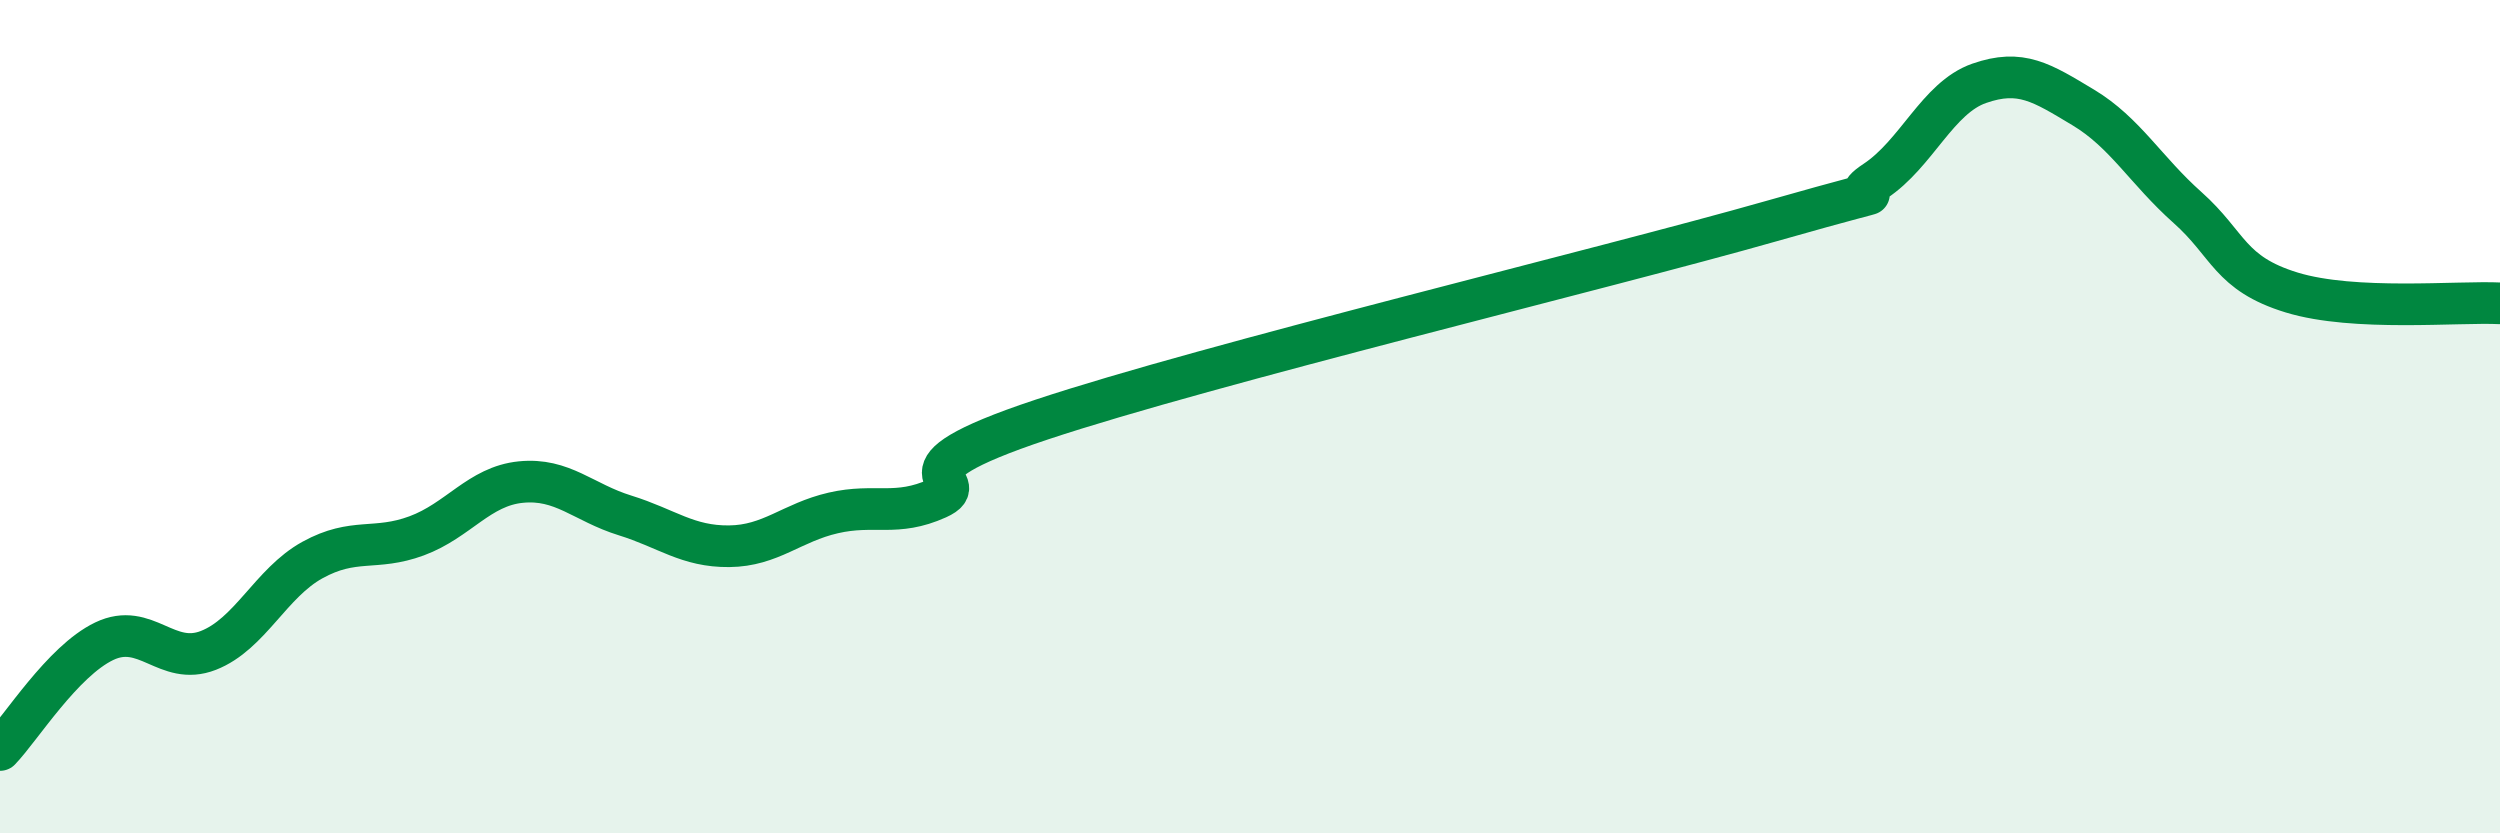 
    <svg width="60" height="20" viewBox="0 0 60 20" xmlns="http://www.w3.org/2000/svg">
      <path
        d="M 0,18 C 0.5,17.48 1.5,15.87 2.5,15.39 C 3.5,14.91 4,16 5,15.61 C 6,15.22 6.5,13.99 7.5,13.44 C 8.5,12.89 9,13.23 10,12.86 C 11,12.49 11.5,11.67 12.5,11.57 C 13.5,11.47 14,12.06 15,12.37 C 16,12.68 16.5,13.12 17.5,13.11 C 18.5,13.1 19,12.54 20,12.31 C 21,12.08 21.5,12.41 22.5,11.96 C 23.5,11.51 21,11.4 25,10.07 C 29,8.74 38.5,6.45 42.5,5.31 C 46.5,4.17 44,5.01 45,4.35 C 46,3.69 46.5,2.35 47.5,2 C 48.5,1.65 49,1.98 50,2.58 C 51,3.18 51.5,4.09 52.5,4.98 C 53.5,5.87 53.5,6.56 55,7.02 C 56.5,7.48 59,7.23 60,7.28L60 20L0 20Z"
        fill="#008740"
        opacity="0.1"
        stroke-linecap="round"
        stroke-linejoin="round"
      />
      <path
        d="M 0,18 C 0.5,17.48 1.5,15.87 2.5,15.39 C 3.5,14.91 4,16 5,15.61 C 6,15.22 6.5,13.99 7.5,13.44 C 8.5,12.89 9,13.23 10,12.86 C 11,12.49 11.5,11.67 12.5,11.57 C 13.5,11.47 14,12.06 15,12.37 C 16,12.68 16.5,13.12 17.5,13.11 C 18.5,13.1 19,12.54 20,12.31 C 21,12.08 21.5,12.41 22.5,11.96 C 23.5,11.51 21,11.4 25,10.07 C 29,8.74 38.5,6.45 42.5,5.31 C 46.5,4.17 44,5.01 45,4.35 C 46,3.69 46.5,2.35 47.5,2 C 48.5,1.65 49,1.98 50,2.58 C 51,3.18 51.5,4.09 52.5,4.98 C 53.5,5.87 53.5,6.56 55,7.02 C 56.5,7.48 59,7.23 60,7.28"
        stroke="#008740"
        stroke-width="1"
        fill="none"
        stroke-linecap="round"
        stroke-linejoin="round"
      />
    </svg>
  